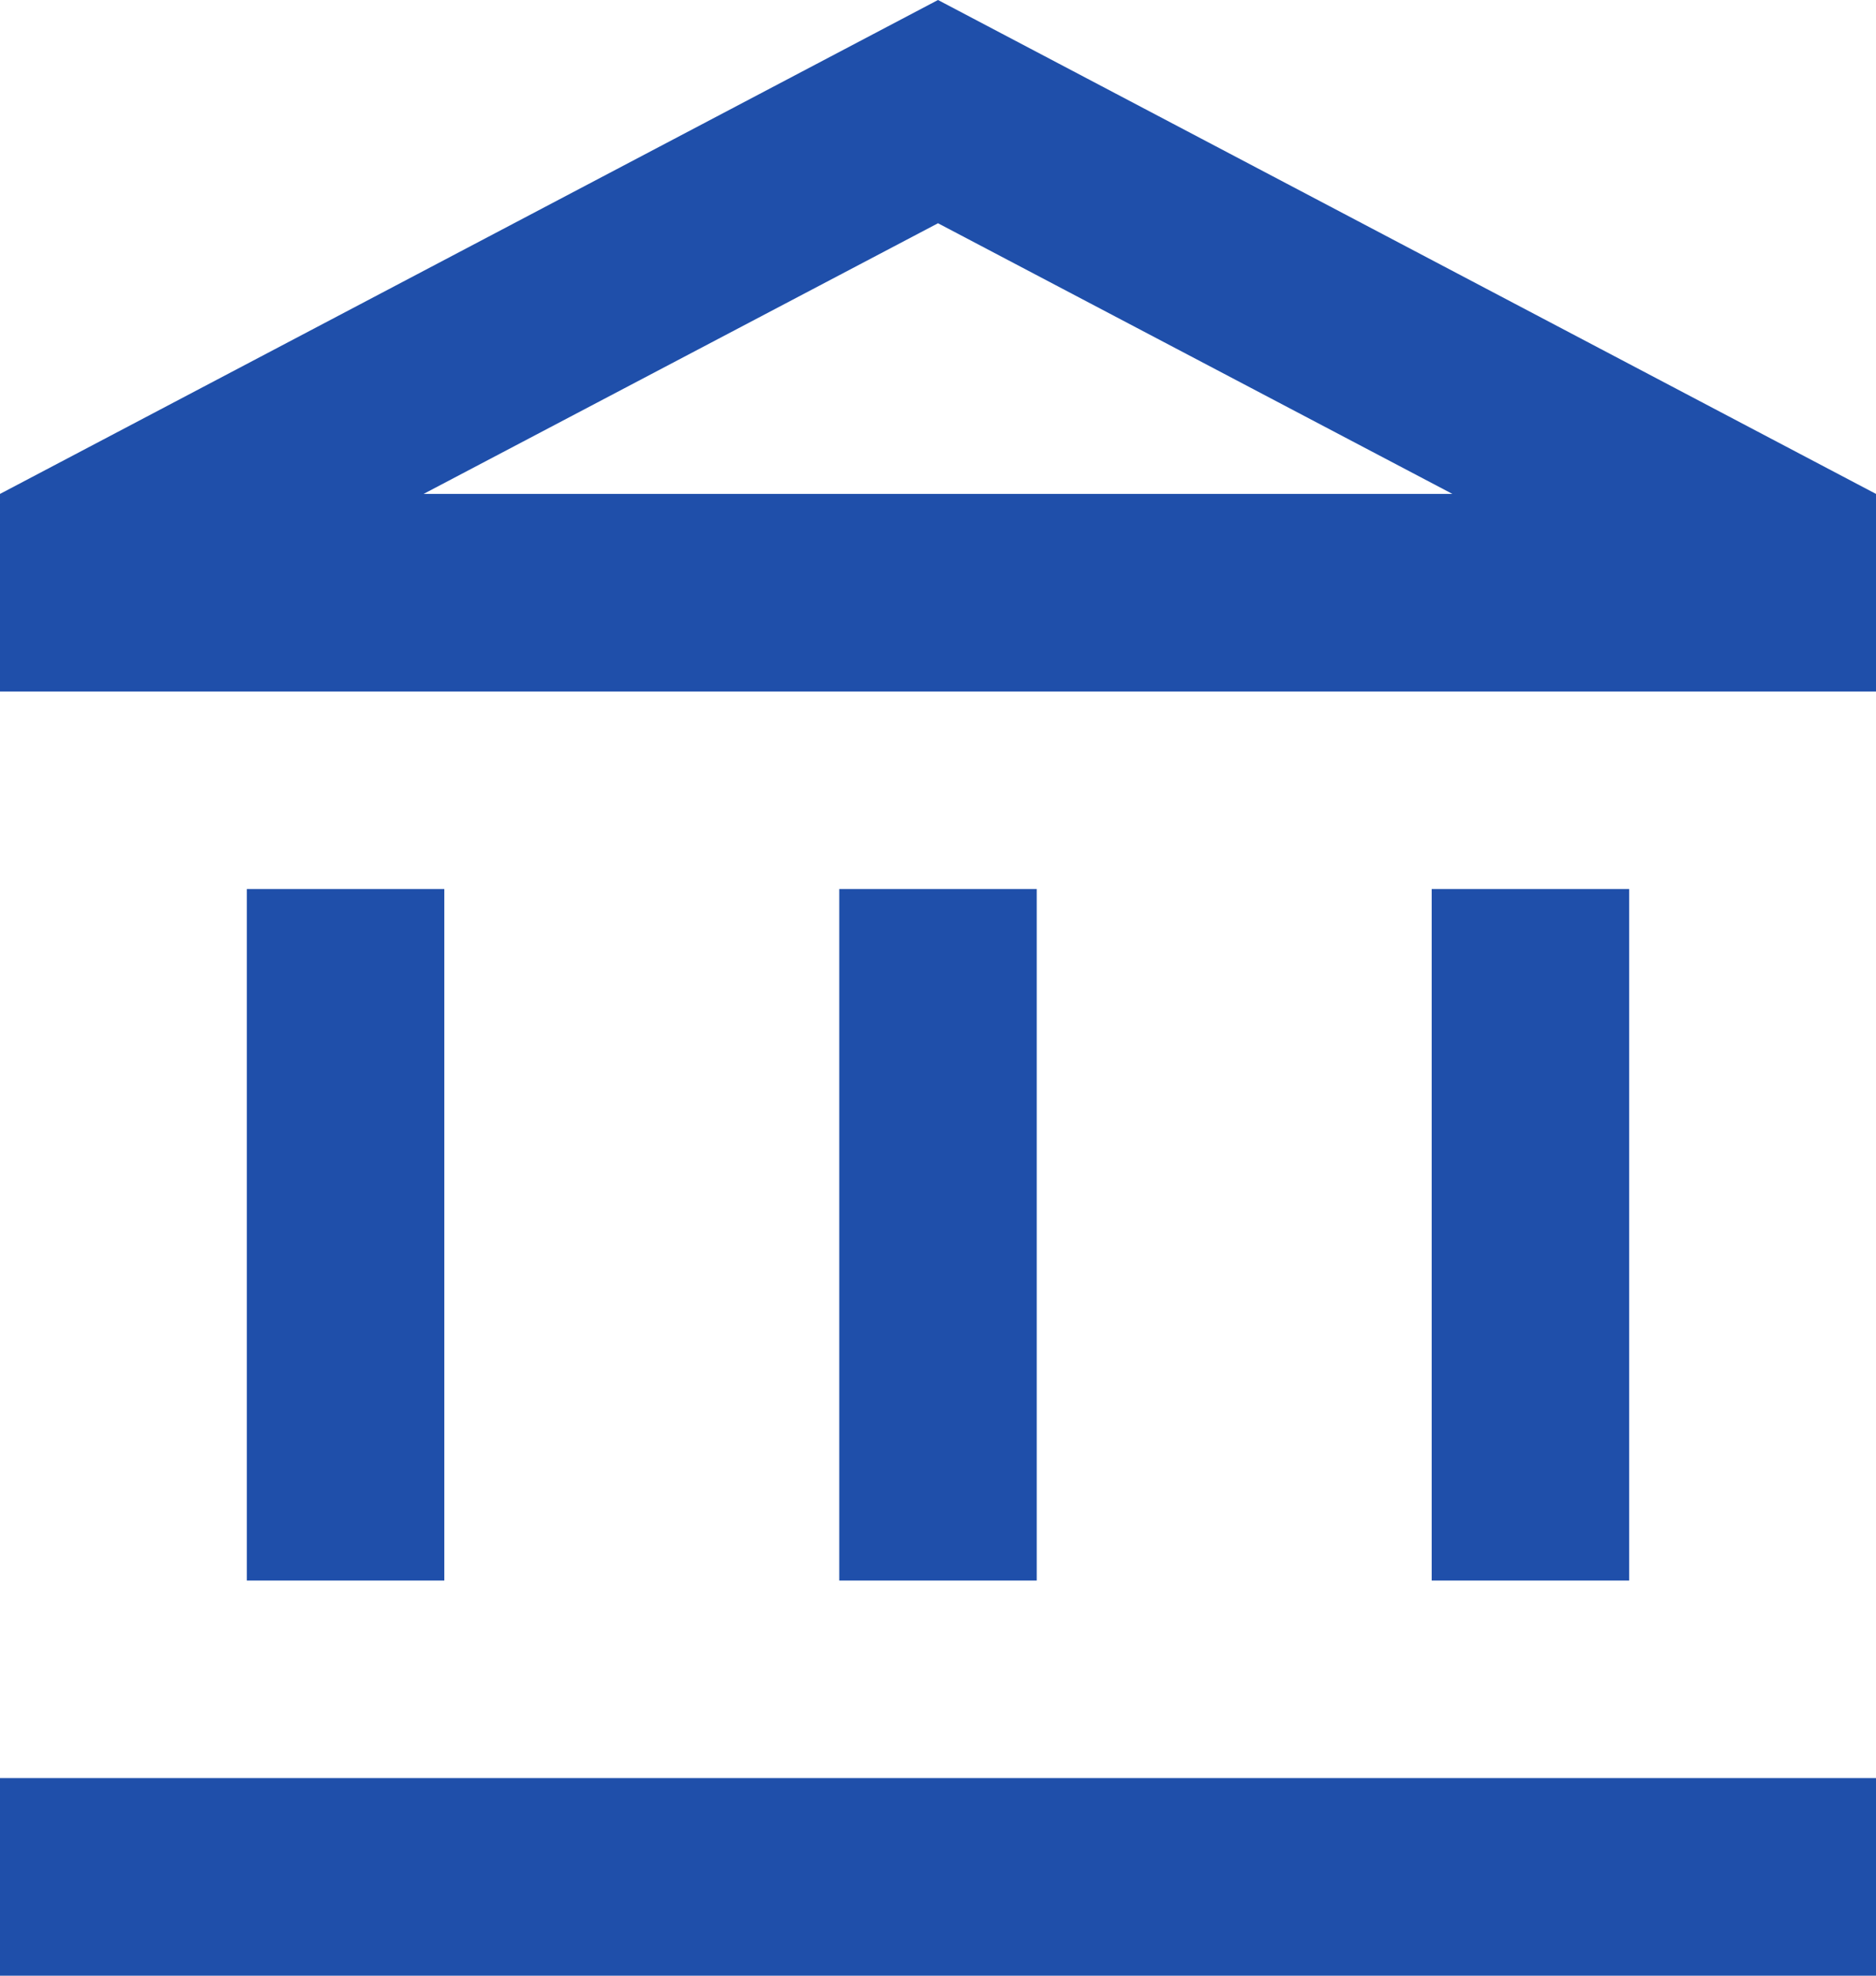 <?xml version="1.0" encoding="UTF-8"?>
<svg xmlns="http://www.w3.org/2000/svg" width="38" height="40" viewBox="0 0 38 40" fill="none">
  <path d="M9 18H5V32H9V18ZM21 18H17V32H21V18ZM38 36H0V40H38V36ZM33 18H29V32H33V18ZM19 4.52L29.42 10H8.58L19 4.52ZM19 0L0 10V14H38V10L19 0Z" fill="#1F4FAA"></path>
</svg>
